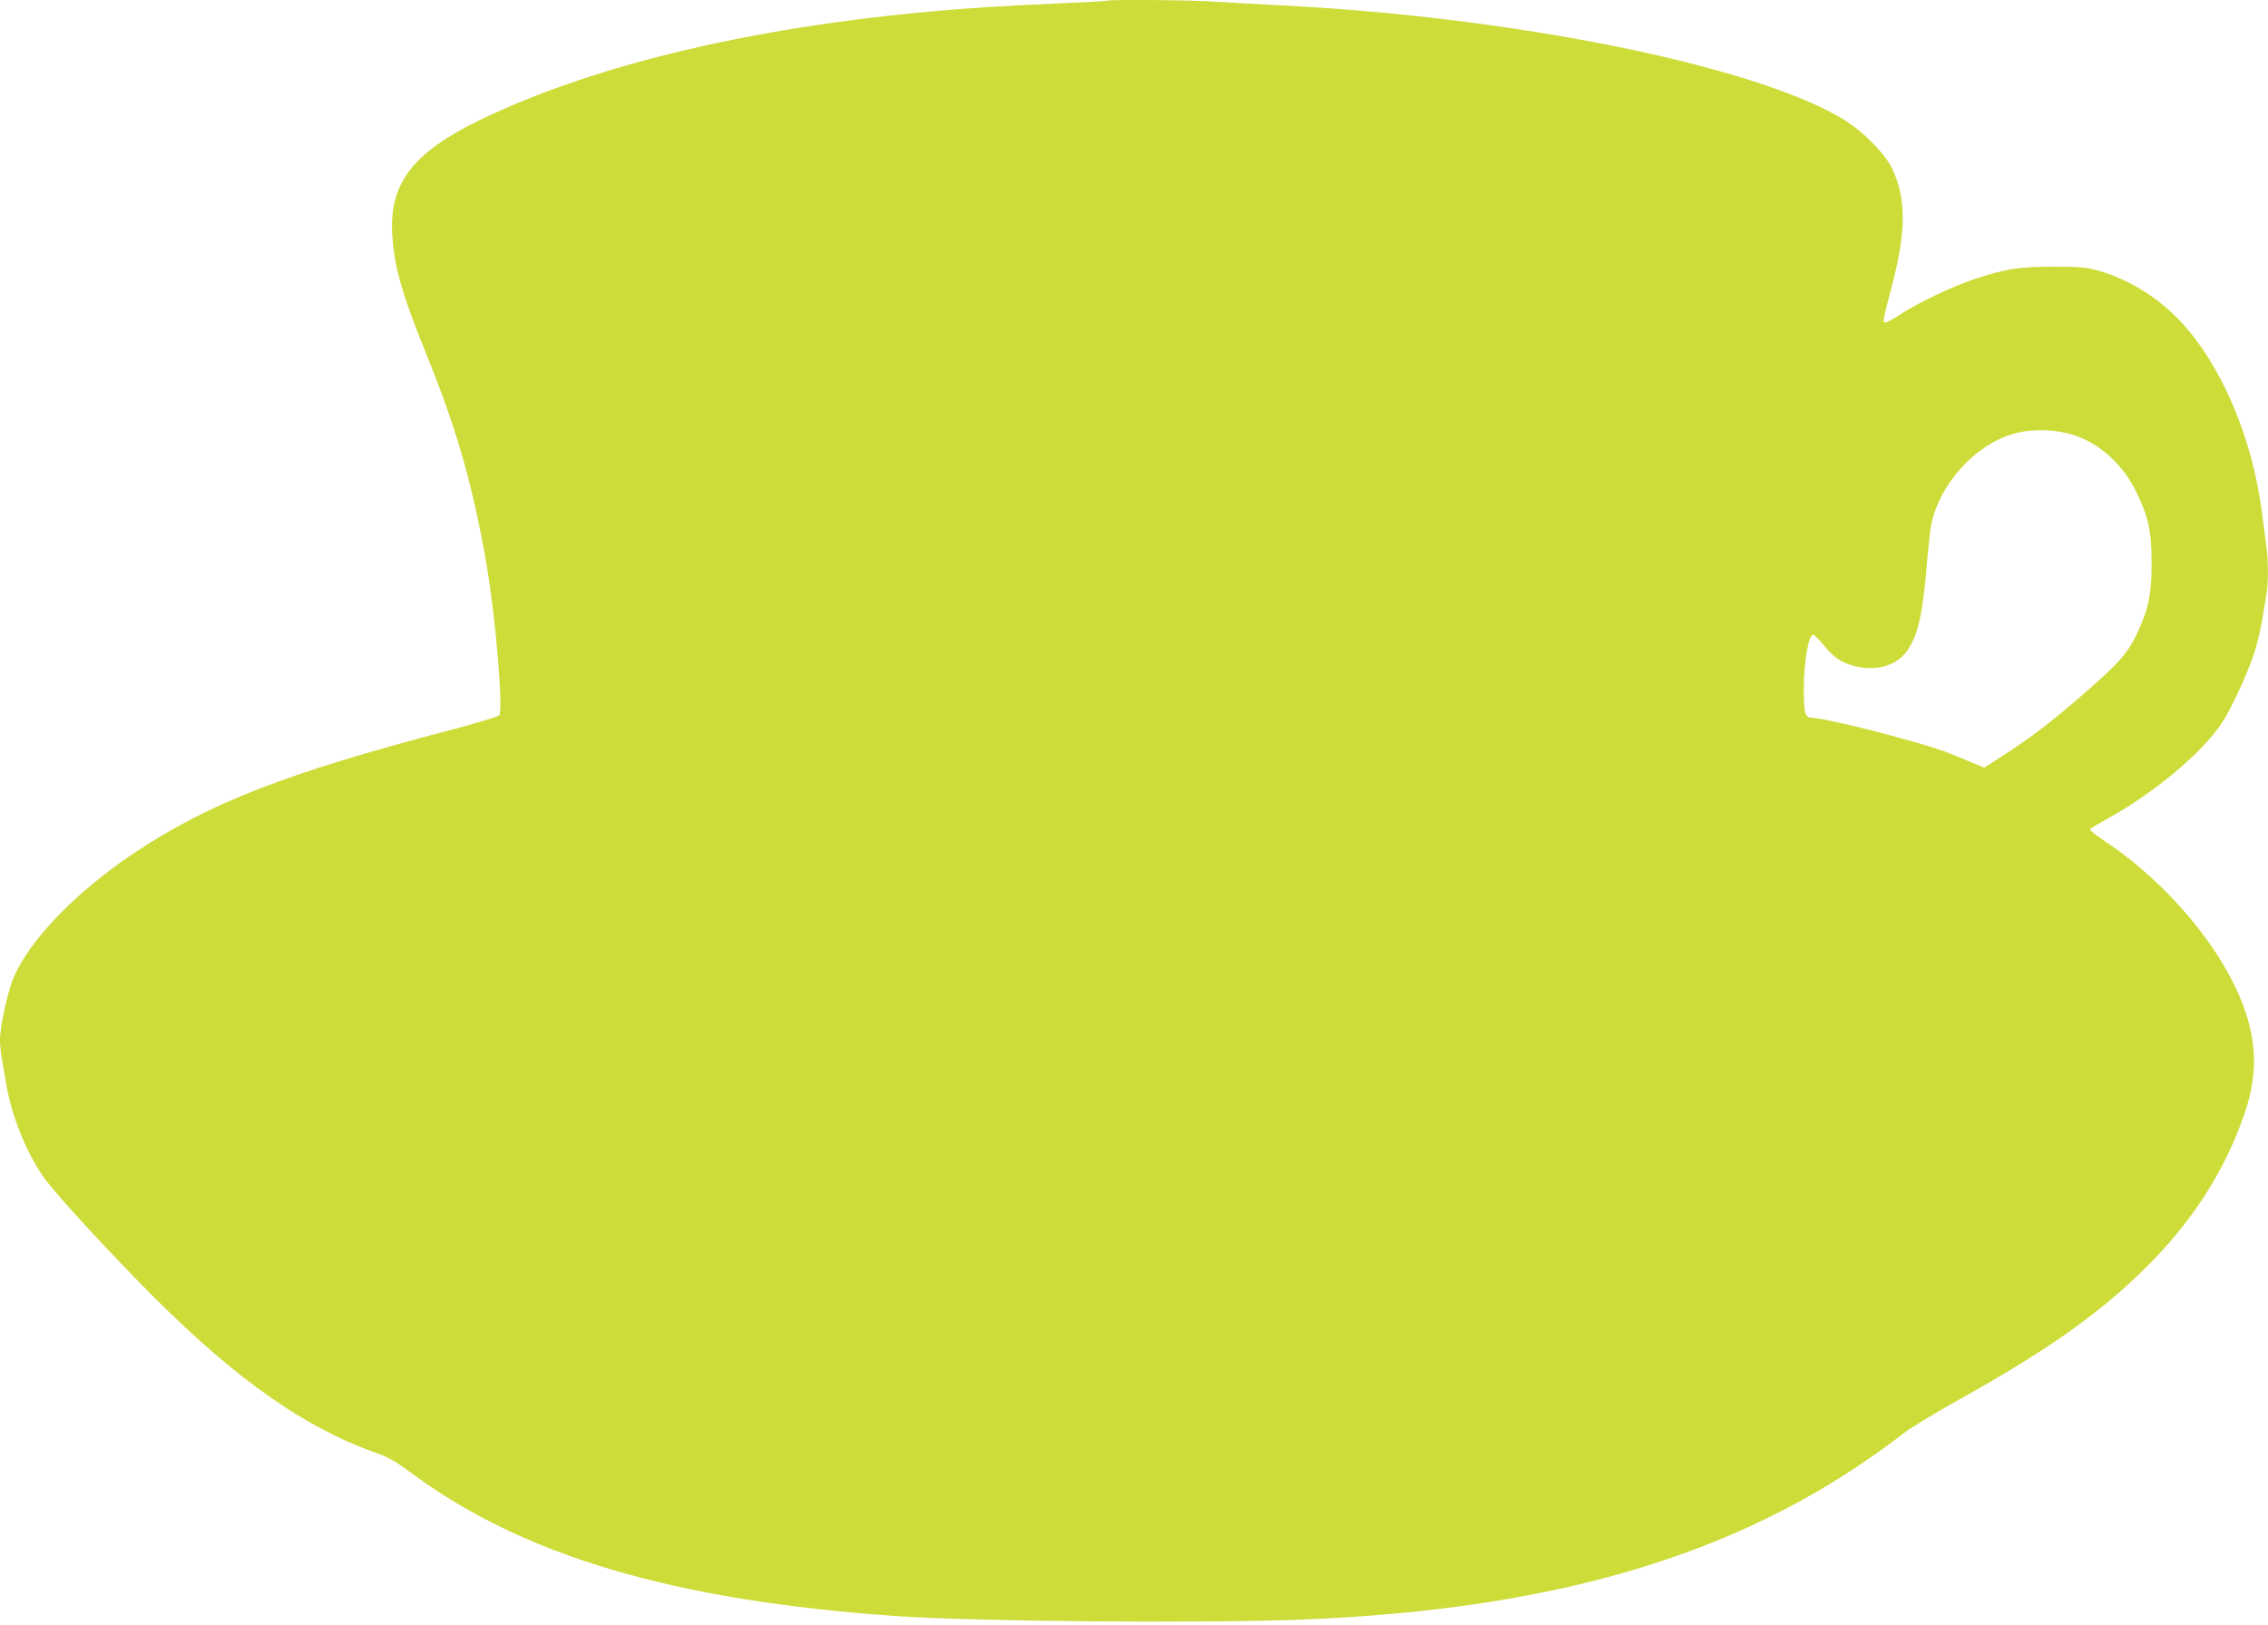 <?xml version="1.0" standalone="no"?>
<!DOCTYPE svg PUBLIC "-//W3C//DTD SVG 20010904//EN"
 "http://www.w3.org/TR/2001/REC-SVG-20010904/DTD/svg10.dtd">
<svg version="1.0" xmlns="http://www.w3.org/2000/svg"
 width="1280pt" height="917pt" viewBox="0 0 1280 917"
 preserveAspectRatio="xMidYMid meet">
<g transform="translate(0,917) scale(0.1,-0.1)"
fill="#cddc39" stroke="none">
<path d="M6249 9166 c-2 -2 -123 -9 -269 -15 -146 -6 -335 -16 -420 -22 -1163
-76 -2169 -302 -2865 -643 -370 -182 -500 -356 -481 -645 13 -186 55 -332 199
-687 165 -407 257 -730 332 -1164 53 -309 97 -832 72 -857 -7 -7 -125 -43
-262 -79 -942 -247 -1372 -414 -1800 -699 -324 -216 -591 -492 -680 -705 -32
-77 -75 -274 -75 -346 0 -28 4 -75 10 -105 5 -30 16 -95 25 -146 30 -180 114
-388 213 -528 68 -96 373 -427 626 -680 465 -464 850 -733 1249 -874 69 -24
111 -48 193 -109 634 -472 1488 -725 2749 -812 436 -30 1706 -41 2265 -20
1490 57 2550 384 3415 1053 39 30 167 108 285 174 505 281 792 481 1053 733
283 273 478 575 589 910 65 197 65 366 1 560 -111 332 -428 719 -785 957 -54
36 -96 69 -93 73 3 5 43 29 88 54 265 144 538 370 655 544 50 73 141 269 182
390 16 48 36 130 45 182 9 52 20 119 25 149 13 70 13 190 0 283 -5 40 -16 127
-25 193 -55 416 -225 817 -450 1062 -127 139 -296 245 -470 295 -70 20 -102
23 -255 23 -196 0 -272 -12 -450 -71 -122 -41 -315 -133 -415 -198 -38 -25
-76 -46 -84 -46 -17 0 -14 16 33 193 85 323 86 503 5 675 -43 90 -172 218
-289 287 -515 301 -1858 570 -3165 635 -121 6 -281 15 -355 20 -133 10 -613
14 -621 6z m5406 -2438 c163 -34 316 -160 399 -329 71 -144 89 -225 89 -404 1
-167 -16 -255 -72 -378 -52 -117 -99 -174 -245 -304 -225 -200 -359 -303 -545
-422 l-83 -53 -107 45 c-128 54 -182 72 -421 137 -181 50 -407 100 -448 100
-34 0 -42 31 -42 158 0 157 28 316 54 310 7 -2 33 -28 58 -58 53 -66 94 -95
161 -115 124 -37 245 -6 307 78 63 86 91 204 115 497 9 102 20 204 26 227 49
223 240 435 451 502 85 27 200 31 303 9z"/>
</g>
</svg>
